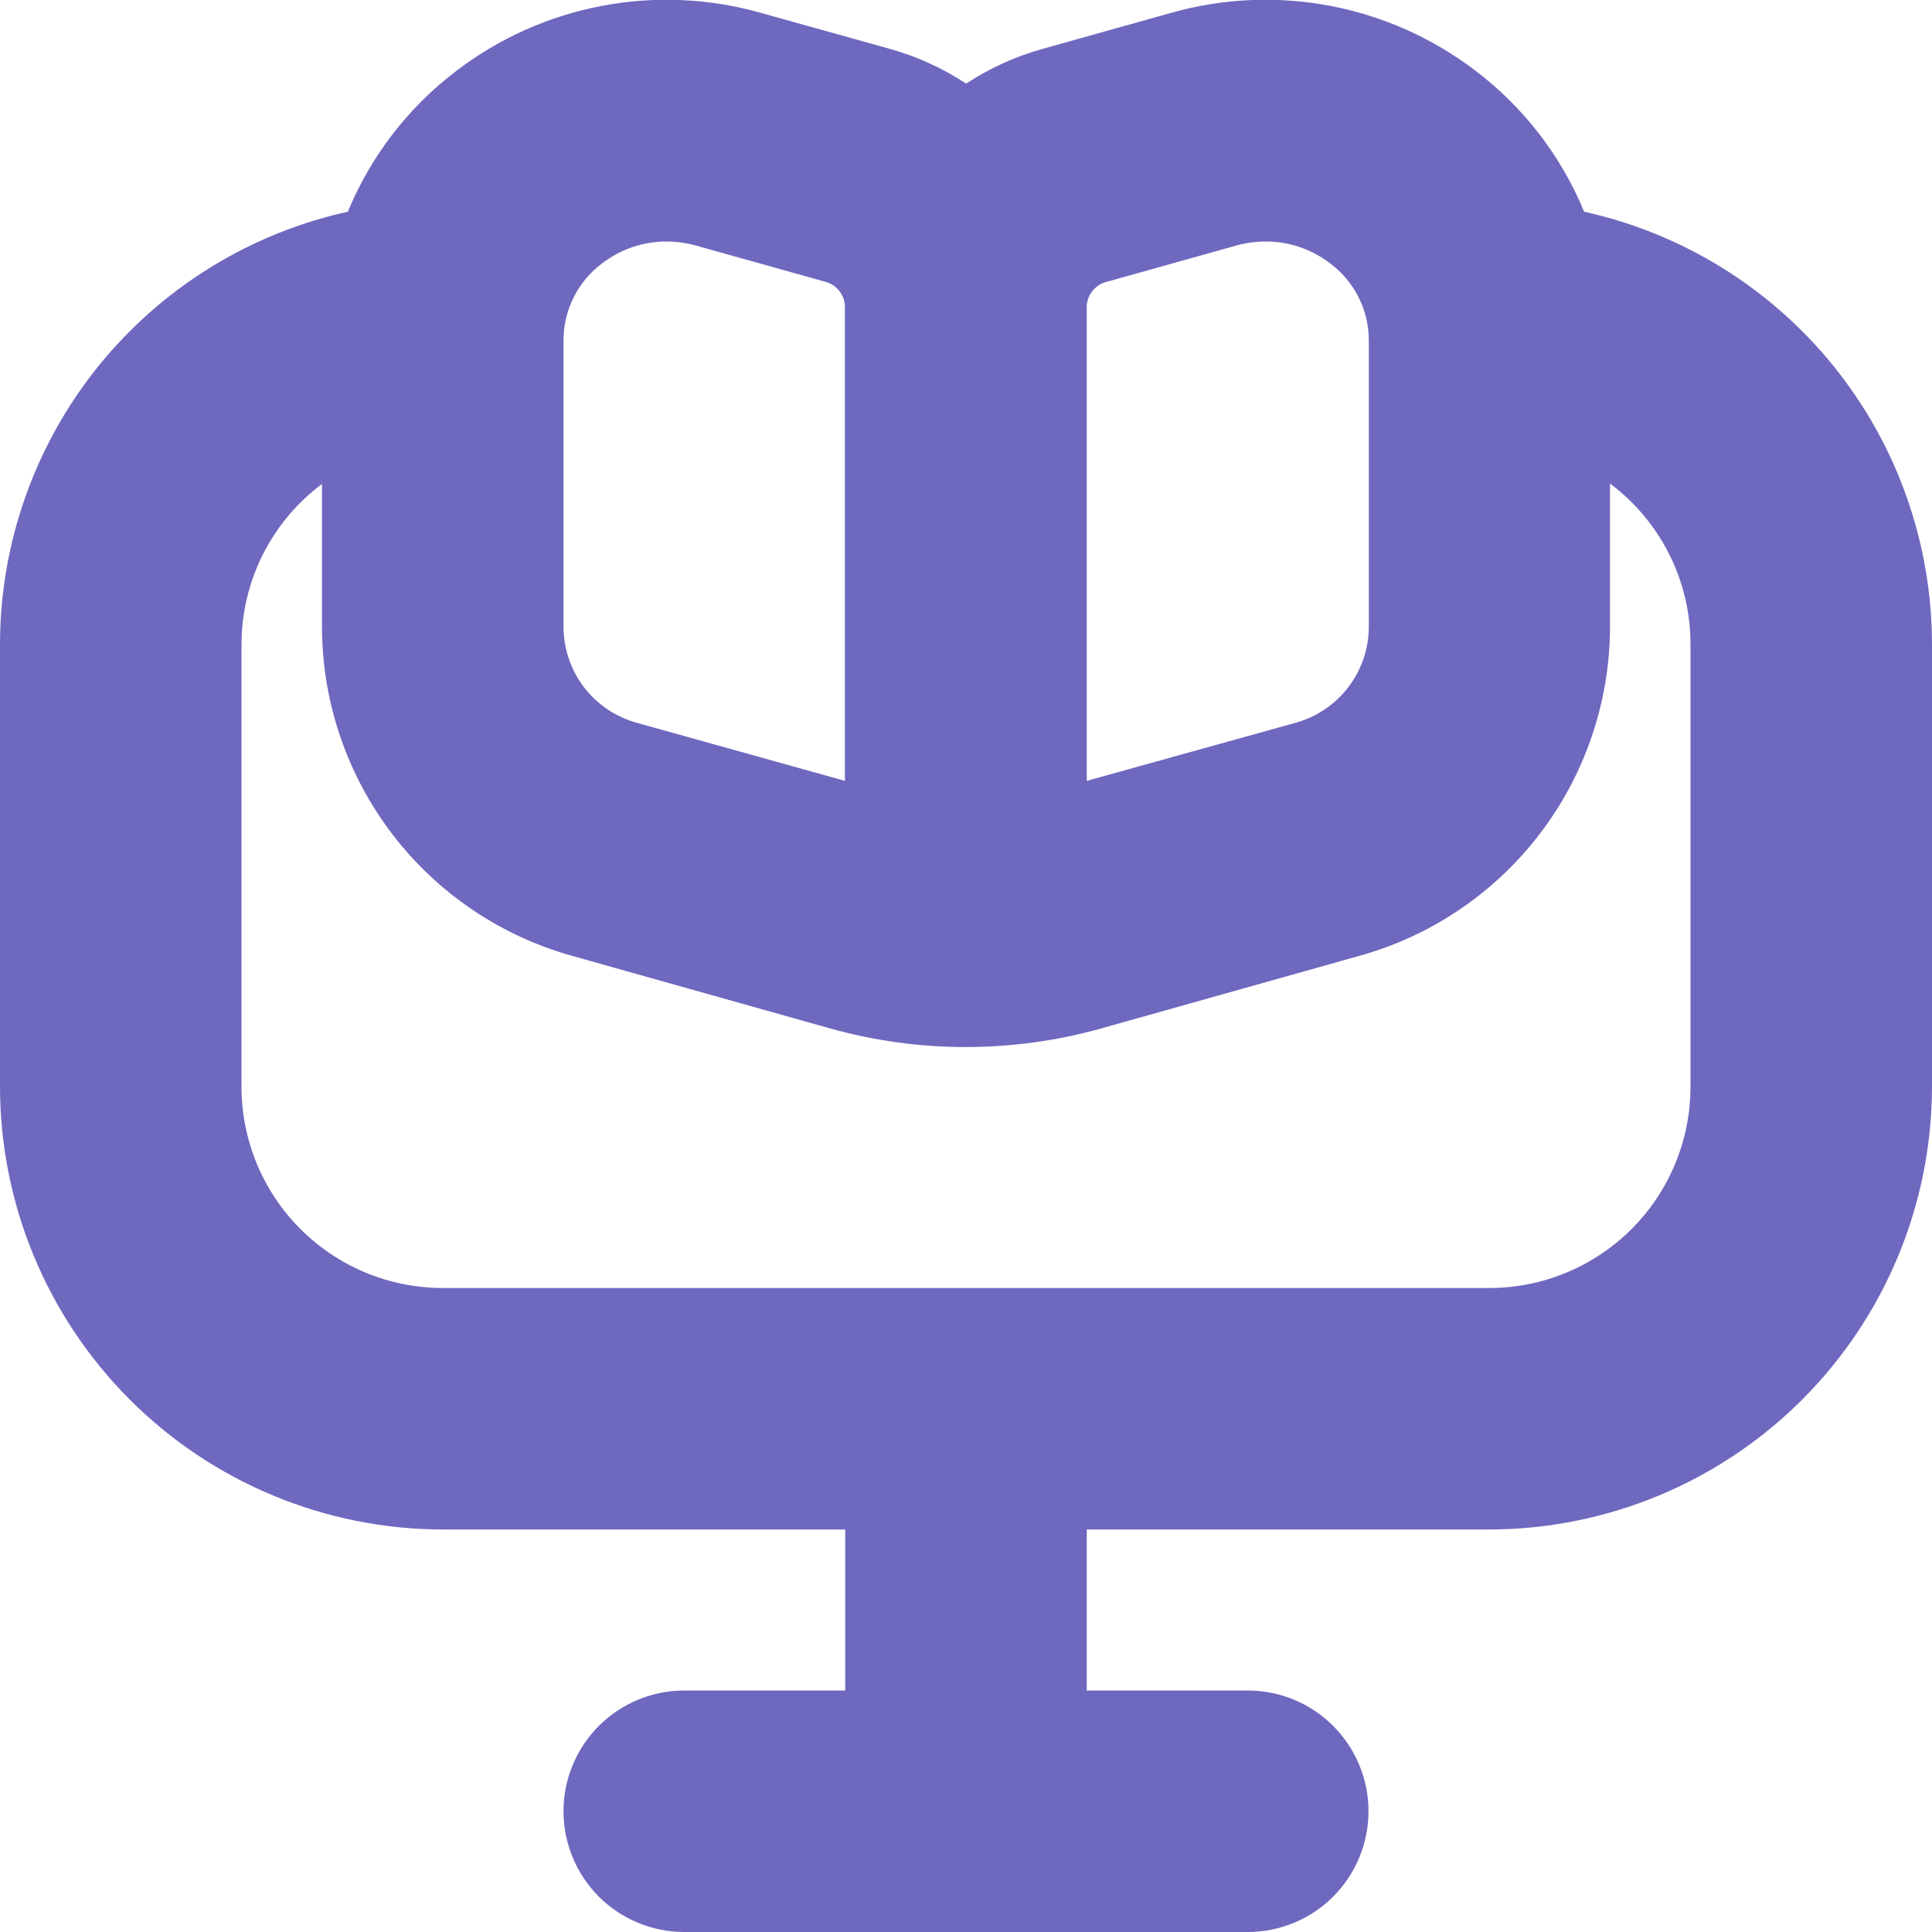 <?xml version="1.0" encoding="UTF-8"?> <svg xmlns="http://www.w3.org/2000/svg" width="36" height="36" viewBox="0 0 36 36" fill="none"><g clip-path="url(#clip0_117_306)"><path d="M29.518 3.945C29.089 2.904 28.39 1.997 27.492 1.317C26.695 0.709 25.767 0.295 24.782 0.108C23.797 -0.078 22.782 -0.033 21.817 0.241L19.418 0.913C18.916 1.054 18.438 1.272 18.003 1.558C17.568 1.272 17.091 1.054 16.59 0.913L14.181 0.241C13.217 -0.033 12.202 -0.078 11.217 0.109C10.233 0.295 9.305 0.709 8.508 1.317C7.611 1.997 6.911 2.904 6.481 3.945C4.646 4.35 3.004 5.369 1.825 6.833C0.647 8.298 0.003 10.12 0 12L0 20.25C0.003 22.437 0.873 24.534 2.419 26.08C3.966 27.627 6.063 28.497 8.25 28.5H15.75V31.5H12.75C12.153 31.5 11.581 31.737 11.159 32.159C10.737 32.581 10.5 33.153 10.5 33.75C10.5 34.346 10.737 34.919 11.159 35.341C11.581 35.763 12.153 36 12.75 36H23.25C23.847 36 24.419 35.763 24.841 35.341C25.263 34.919 25.5 34.346 25.5 33.75C25.5 33.153 25.263 32.581 24.841 32.159C24.419 31.737 23.847 31.5 23.25 31.5H20.25V28.5H27.75C29.937 28.497 32.034 27.627 33.581 26.08C35.127 24.534 35.997 22.437 36 20.25V12C35.997 10.12 35.353 8.298 34.175 6.833C32.996 5.369 31.354 4.35 29.518 3.945ZM20.25 5.7C20.256 5.594 20.296 5.494 20.364 5.413C20.432 5.331 20.524 5.274 20.627 5.25L23.026 4.578C23.206 4.527 23.392 4.501 23.578 4.5C24.012 4.498 24.434 4.64 24.779 4.903C25.004 5.069 25.188 5.286 25.314 5.537C25.44 5.787 25.506 6.063 25.506 6.343V11.71C25.498 12.115 25.358 12.507 25.108 12.825C24.858 13.143 24.51 13.371 24.119 13.474L20.25 14.55V5.7ZM11.227 4.902C11.571 4.64 11.99 4.499 12.421 4.5C12.607 4.501 12.791 4.527 12.969 4.576L15.369 5.248C15.472 5.273 15.563 5.33 15.631 5.411C15.698 5.492 15.738 5.593 15.744 5.698V14.55L11.886 13.474C11.495 13.371 11.148 13.143 10.897 12.825C10.647 12.506 10.508 12.115 10.5 11.71V6.342C10.5 6.062 10.566 5.785 10.692 5.535C10.818 5.285 11.002 5.068 11.227 4.902ZM31.5 20.25C31.5 21.244 31.105 22.198 30.402 22.901C29.698 23.605 28.745 24 27.75 24H8.25C7.255 24 6.302 23.605 5.598 22.901C4.895 22.198 4.5 21.244 4.5 20.25V12C4.502 11.42 4.638 10.849 4.898 10.332C5.159 9.814 5.536 9.364 6 9.018V11.718C6.01 13.104 6.472 14.449 7.315 15.55C8.159 16.65 9.338 17.445 10.674 17.815L15.474 19.165C17.122 19.625 18.866 19.625 20.514 19.165L25.314 17.815C26.654 17.447 27.836 16.652 28.682 15.55C29.528 14.448 29.991 13.1 30 11.71V9.01C30.465 9.358 30.843 9.809 31.104 10.328C31.364 10.847 31.5 11.419 31.5 12V20.25Z" fill="#6F68BF"></path></g><defs><clipPath id="clip0_117_306"><rect width="36" height="36" fill="white"></rect></clipPath></defs></svg> 